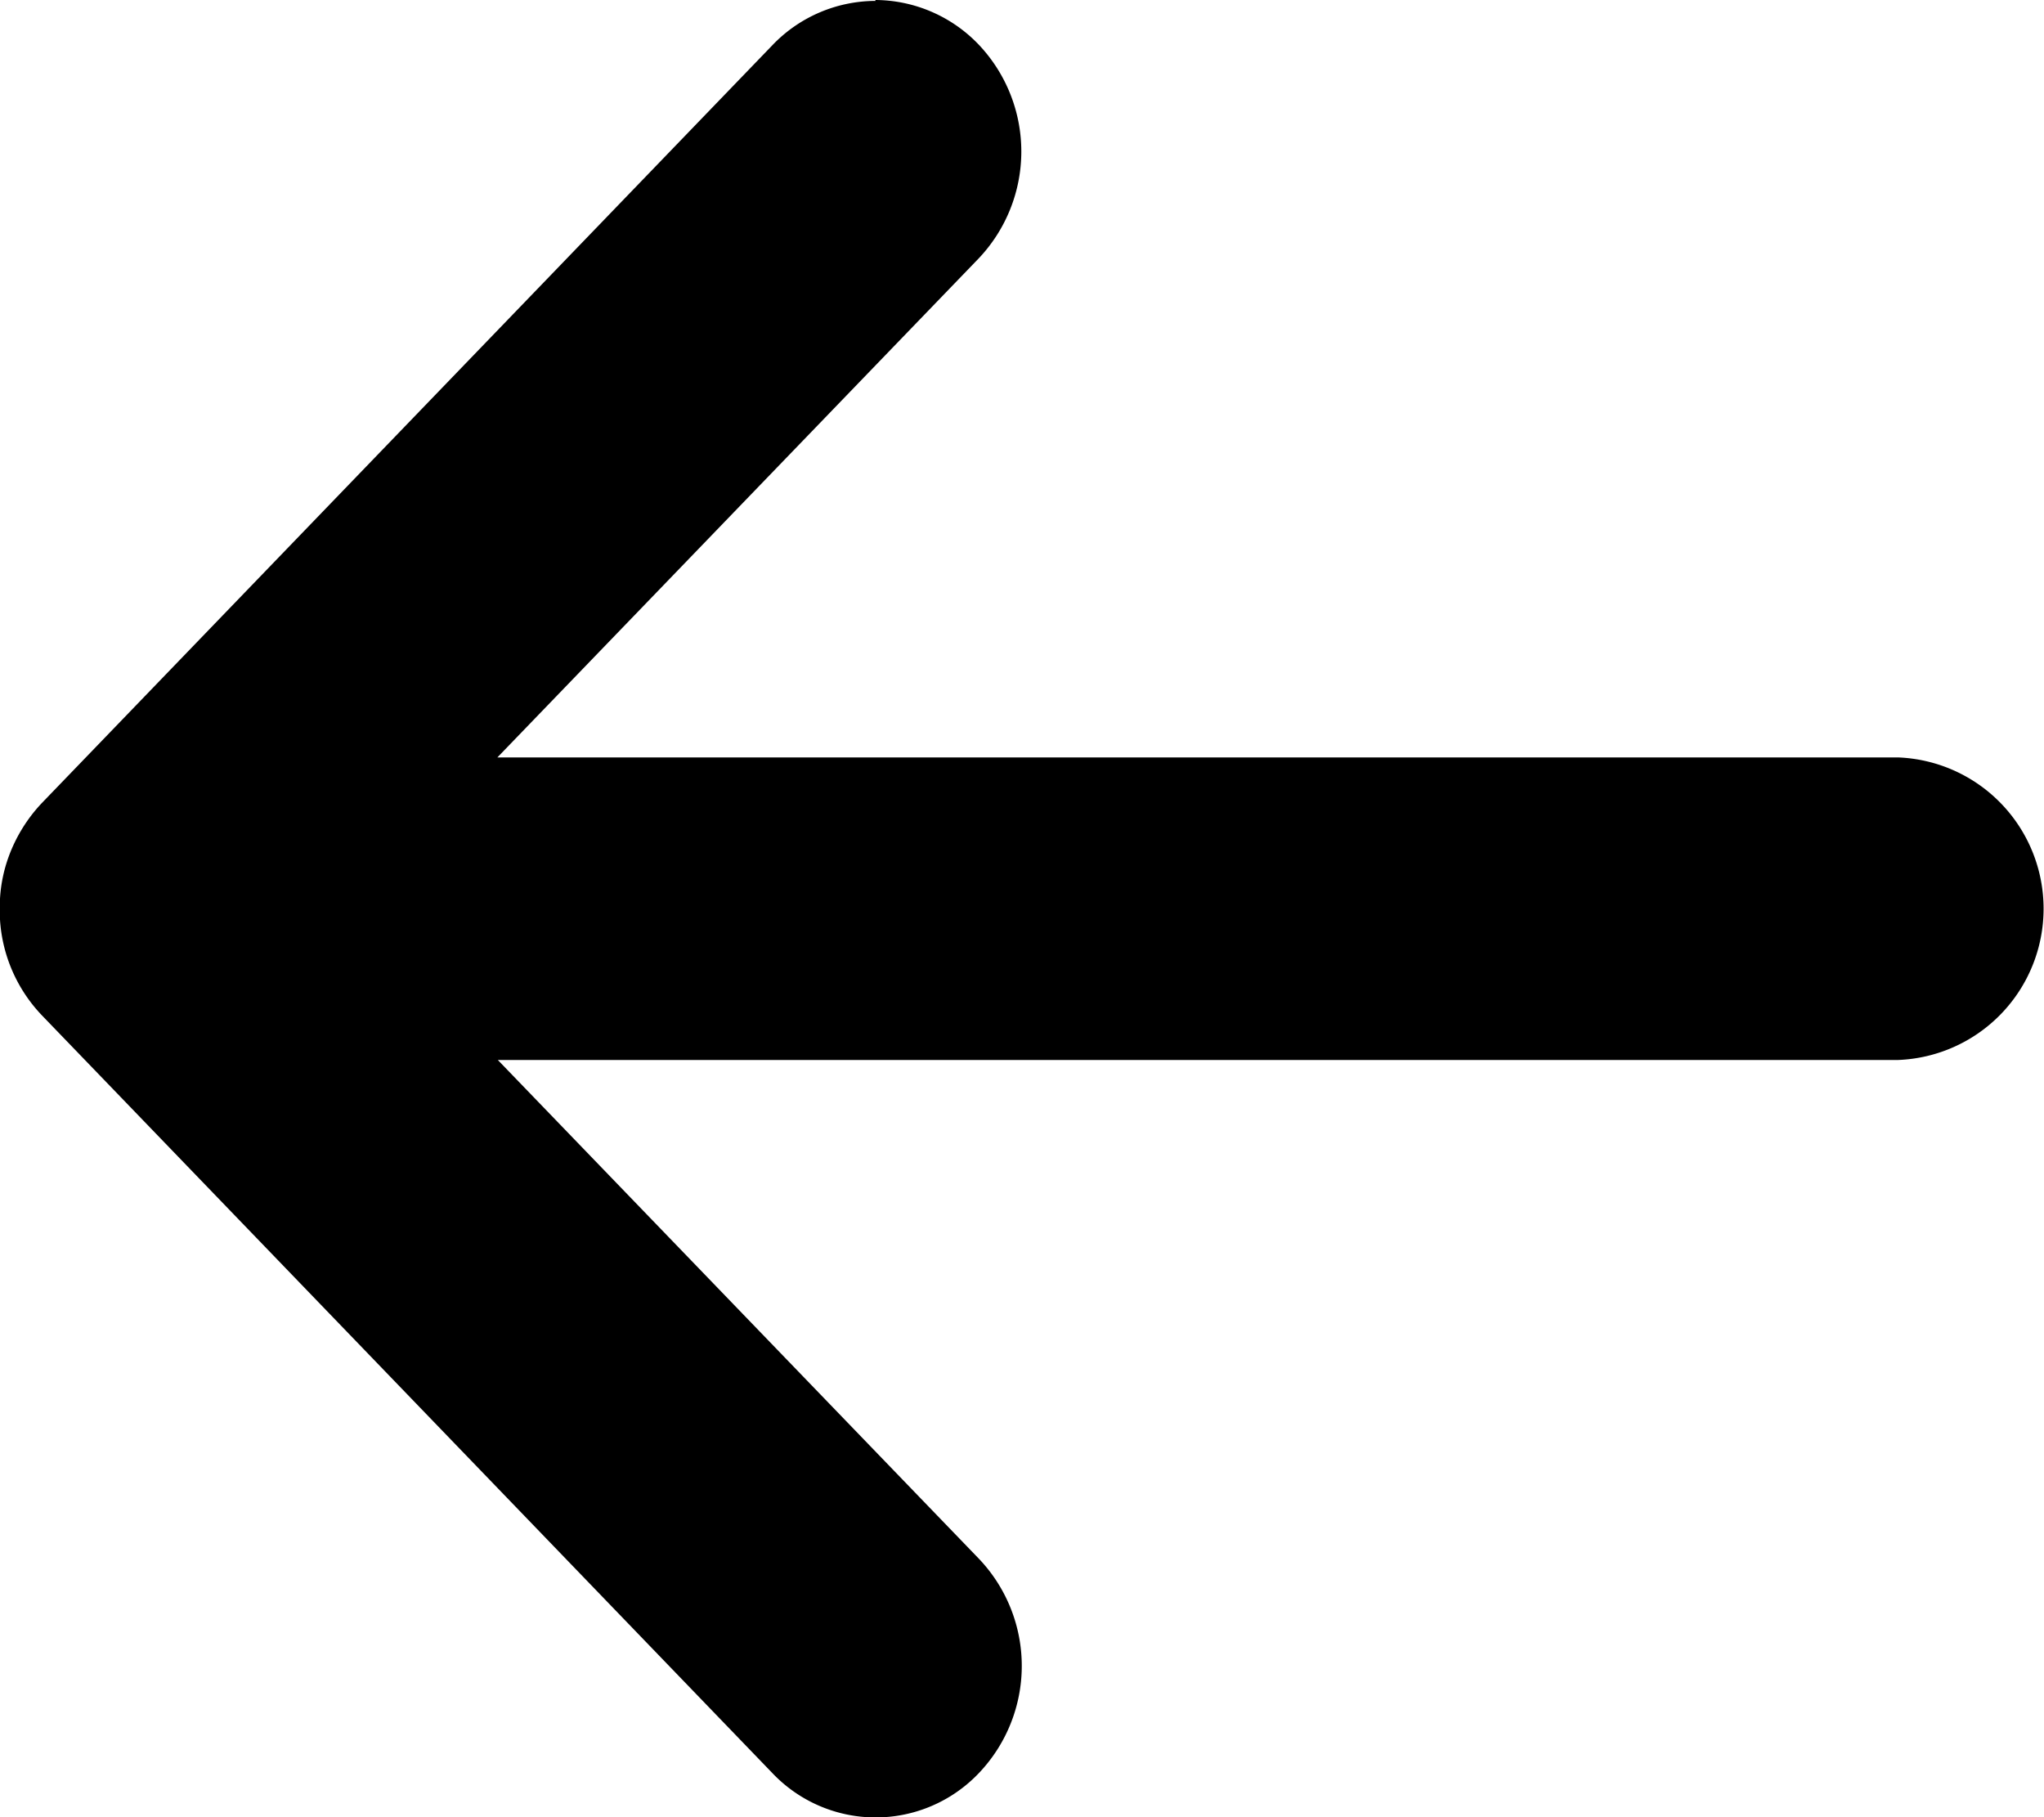 <svg xmlns="http://www.w3.org/2000/svg" width="18" height="16" viewBox="0 0 18 16">
  <path id="arrow-sm-right-svgrepo-com" d="M10.293,16.05a1.267,1.267,0,0,1-.911-.392,1.368,1.368,0,0,1,0-1.884L13.62,9.381H1.285a1.333,1.333,0,0,1,0-2.664H13.616L9.378,2.324a1.368,1.368,0,0,1,0-1.884A1.254,1.254,0,0,1,11.2.44L17.63,7.109a1.339,1.339,0,0,1,.37.844h0v.184h0a1.3,1.3,0,0,1-.077.372,1.371,1.371,0,0,1-.293.472L11.2,15.65a1.26,1.26,0,0,1-.911.392Z" transform="translate(18 16.05) rotate(180)"/>
</svg>
